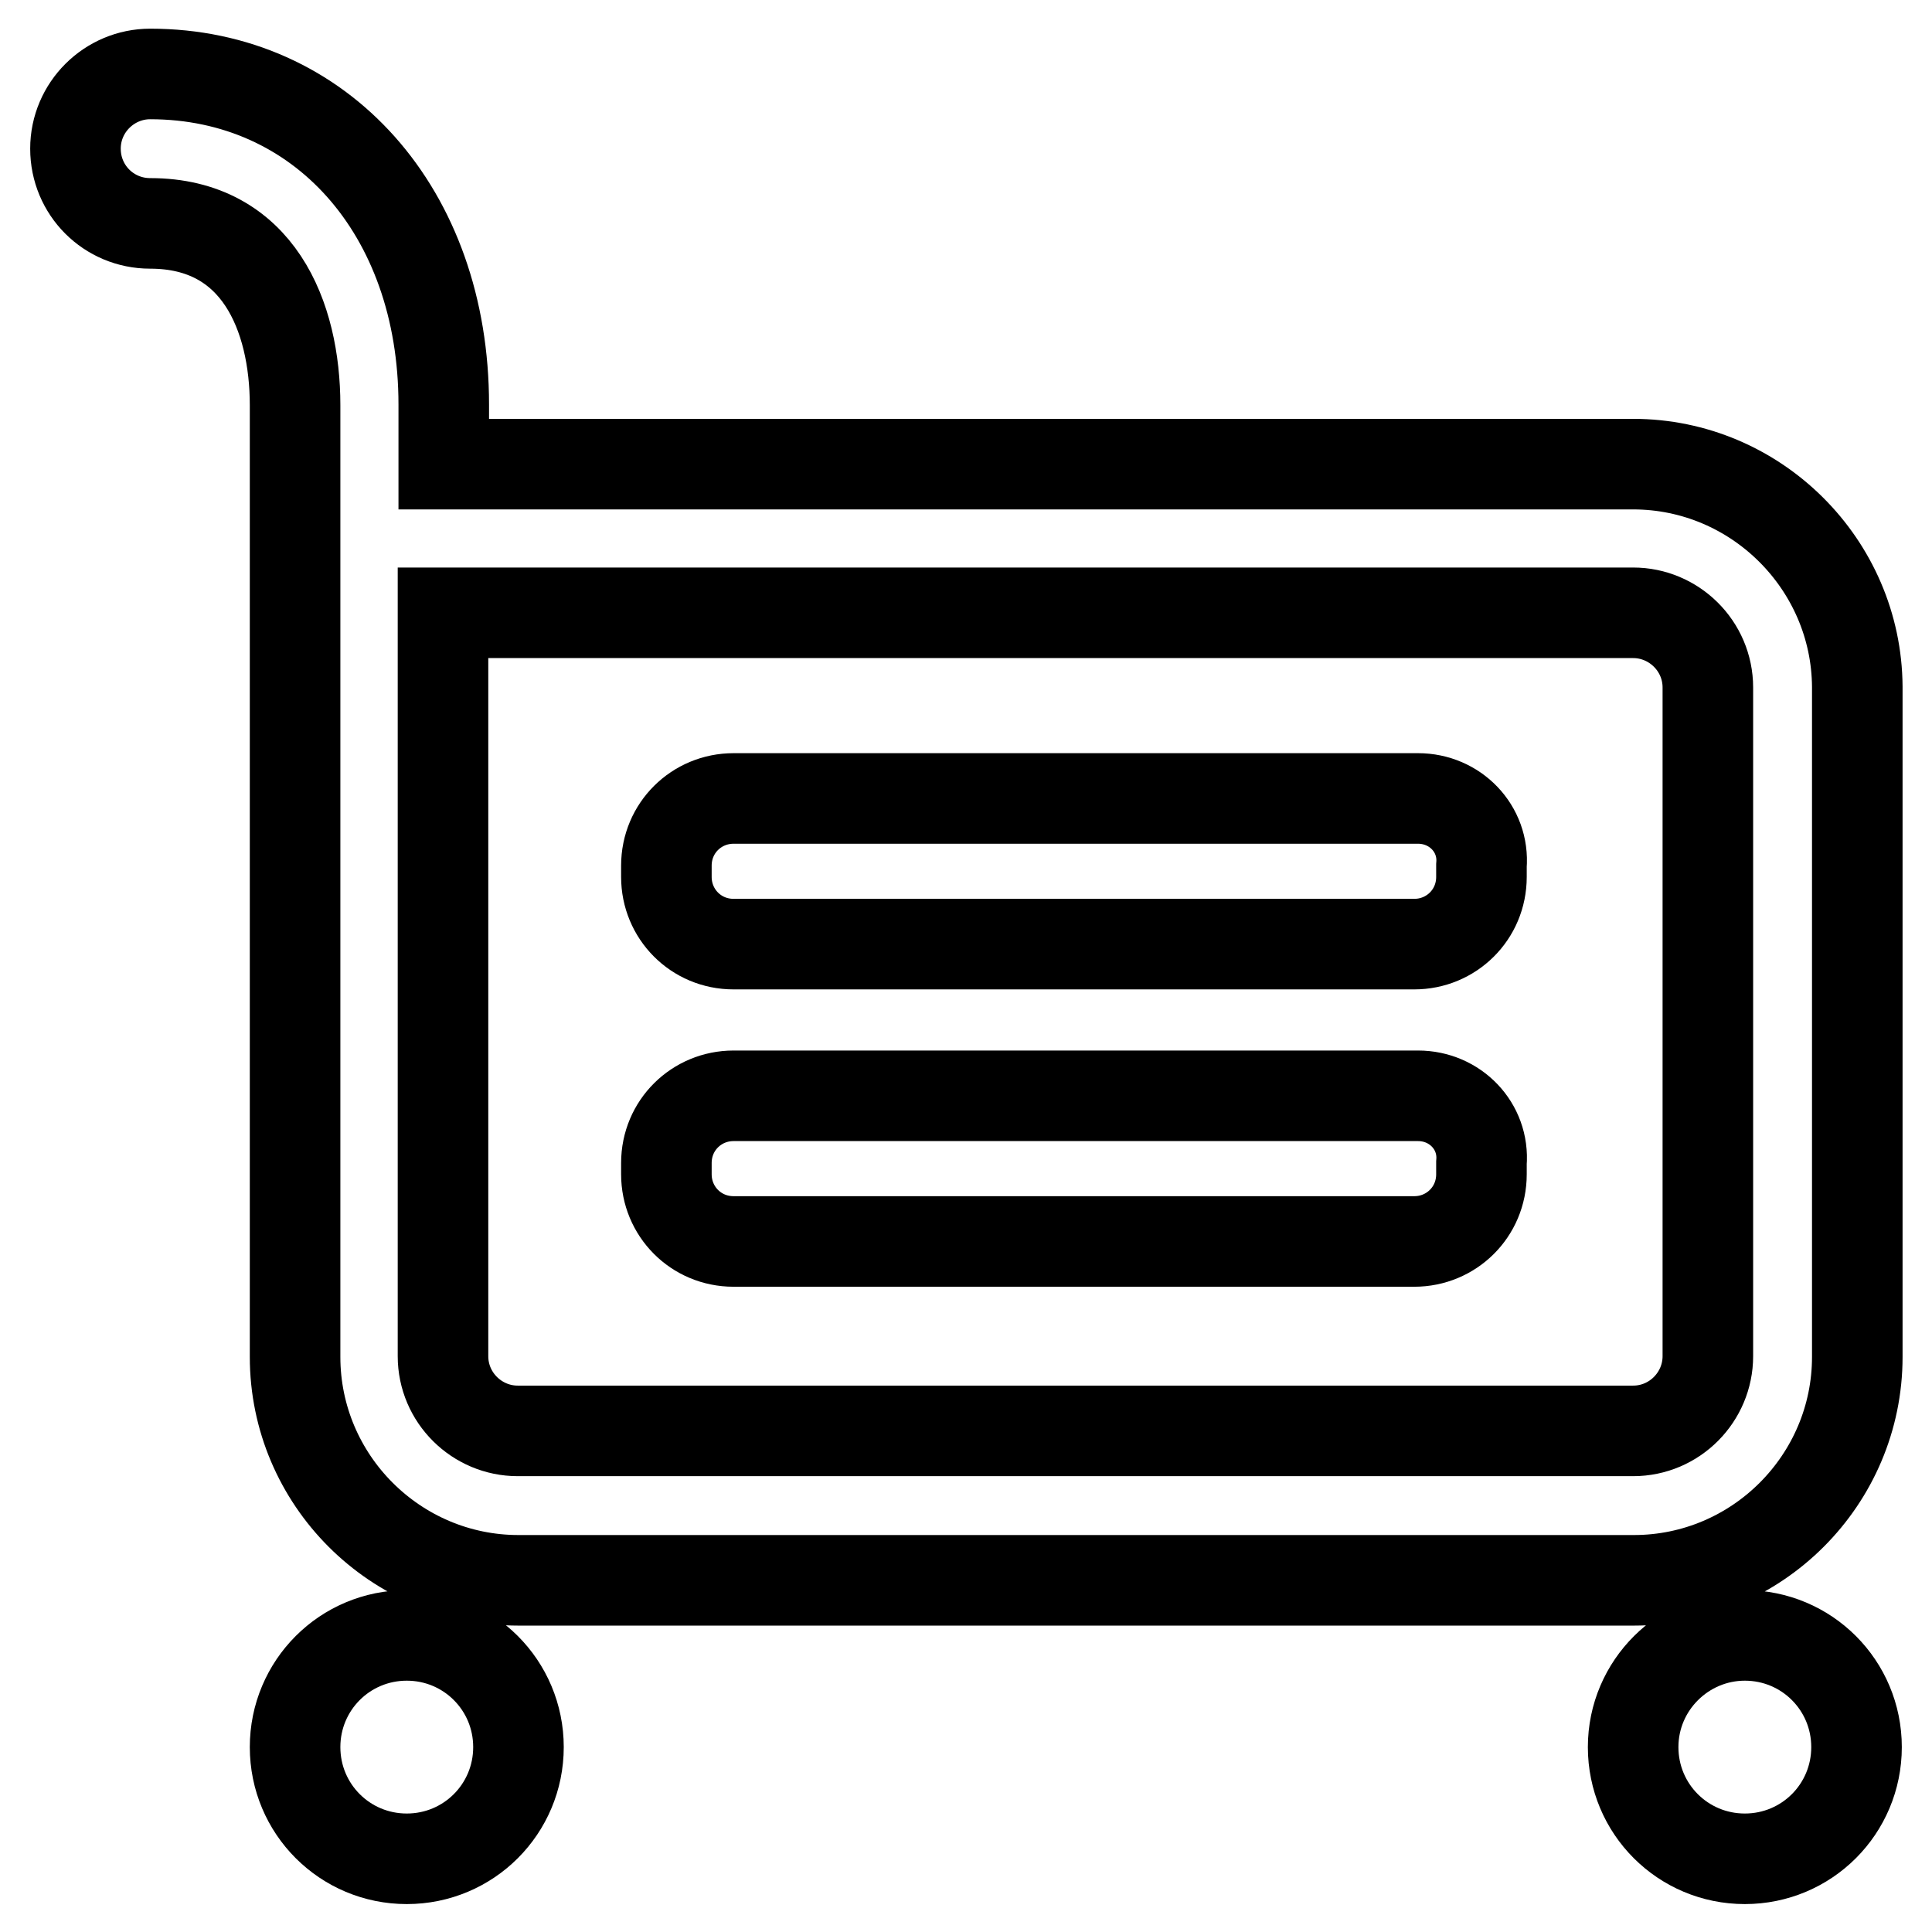 <?xml version="1.0" encoding="utf-8"?>
<!-- Svg Vector Icons : http://www.onlinewebfonts.com/icon -->
<!DOCTYPE svg PUBLIC "-//W3C//DTD SVG 1.1//EN" "http://www.w3.org/Graphics/SVG/1.1/DTD/svg11.dtd">
<svg version="1.1" xmlns="http://www.w3.org/2000/svg" xmlns:xlink="http://www.w3.org/1999/xlink" x="0px" y="0px" viewBox="0 0 256 256" enable-background="new 0 0 256 256" xml:space="preserve">
<g> <path stroke-width="12" fill-opacity="0" stroke="#000000"  d="M39.1,231.5c0,8.2,6.6,14.8,14.8,14.8s14.8-6.6,14.8-14.8c0-8.2-6.6-14.8-14.8-14.8S39.1,223.3,39.1,231.5z  M216.4,231.5c0,8.2,6.6,14.8,14.8,14.8c8.2,0,14.8-6.6,14.8-14.8c0-8.2-6.6-14.8-14.8-14.8C223.1,216.7,216.4,223.3,216.4,231.5z  M216.4,61.5H58.8v-7.9C58.8,28,42.5,9.8,19.9,9.8c-5.4,0-9.9,4.4-9.9,9.9s4.4,9.9,9.9,9.9c14.3,0,19.2,12.3,19.2,24.1v126.1 c0,16.3,13.3,29.6,29.6,29.6h147.8c16.3,0,29.6-13.3,29.6-29.6V91C246,74.8,232.7,61.5,216.4,61.5z M226.3,179.7 c0,5.4-4.4,9.9-9.9,9.9H68.6c-5.4,0-9.9-4.4-9.9-9.9V81.2h157.7c5.4,0,9.9,4.4,9.9,9.9V179.7z M187.9,105.8H97.2 c-4.9,0-8.9,3.9-8.9,8.9v1.5c0,4.9,3.9,8.9,8.9,8.9h90.2c4.9,0,8.9-3.9,8.9-8.9v-1.5C196.7,109.8,192.8,105.8,187.9,105.8z  M187.9,145.2H97.2c-4.9,0-8.9,3.9-8.9,8.9v1.5c0,4.9,3.9,8.9,8.9,8.9h90.2c4.9,0,8.9-3.9,8.9-8.9v-1.5 C196.7,149.2,192.8,145.2,187.9,145.2z"/></g>
</svg>
